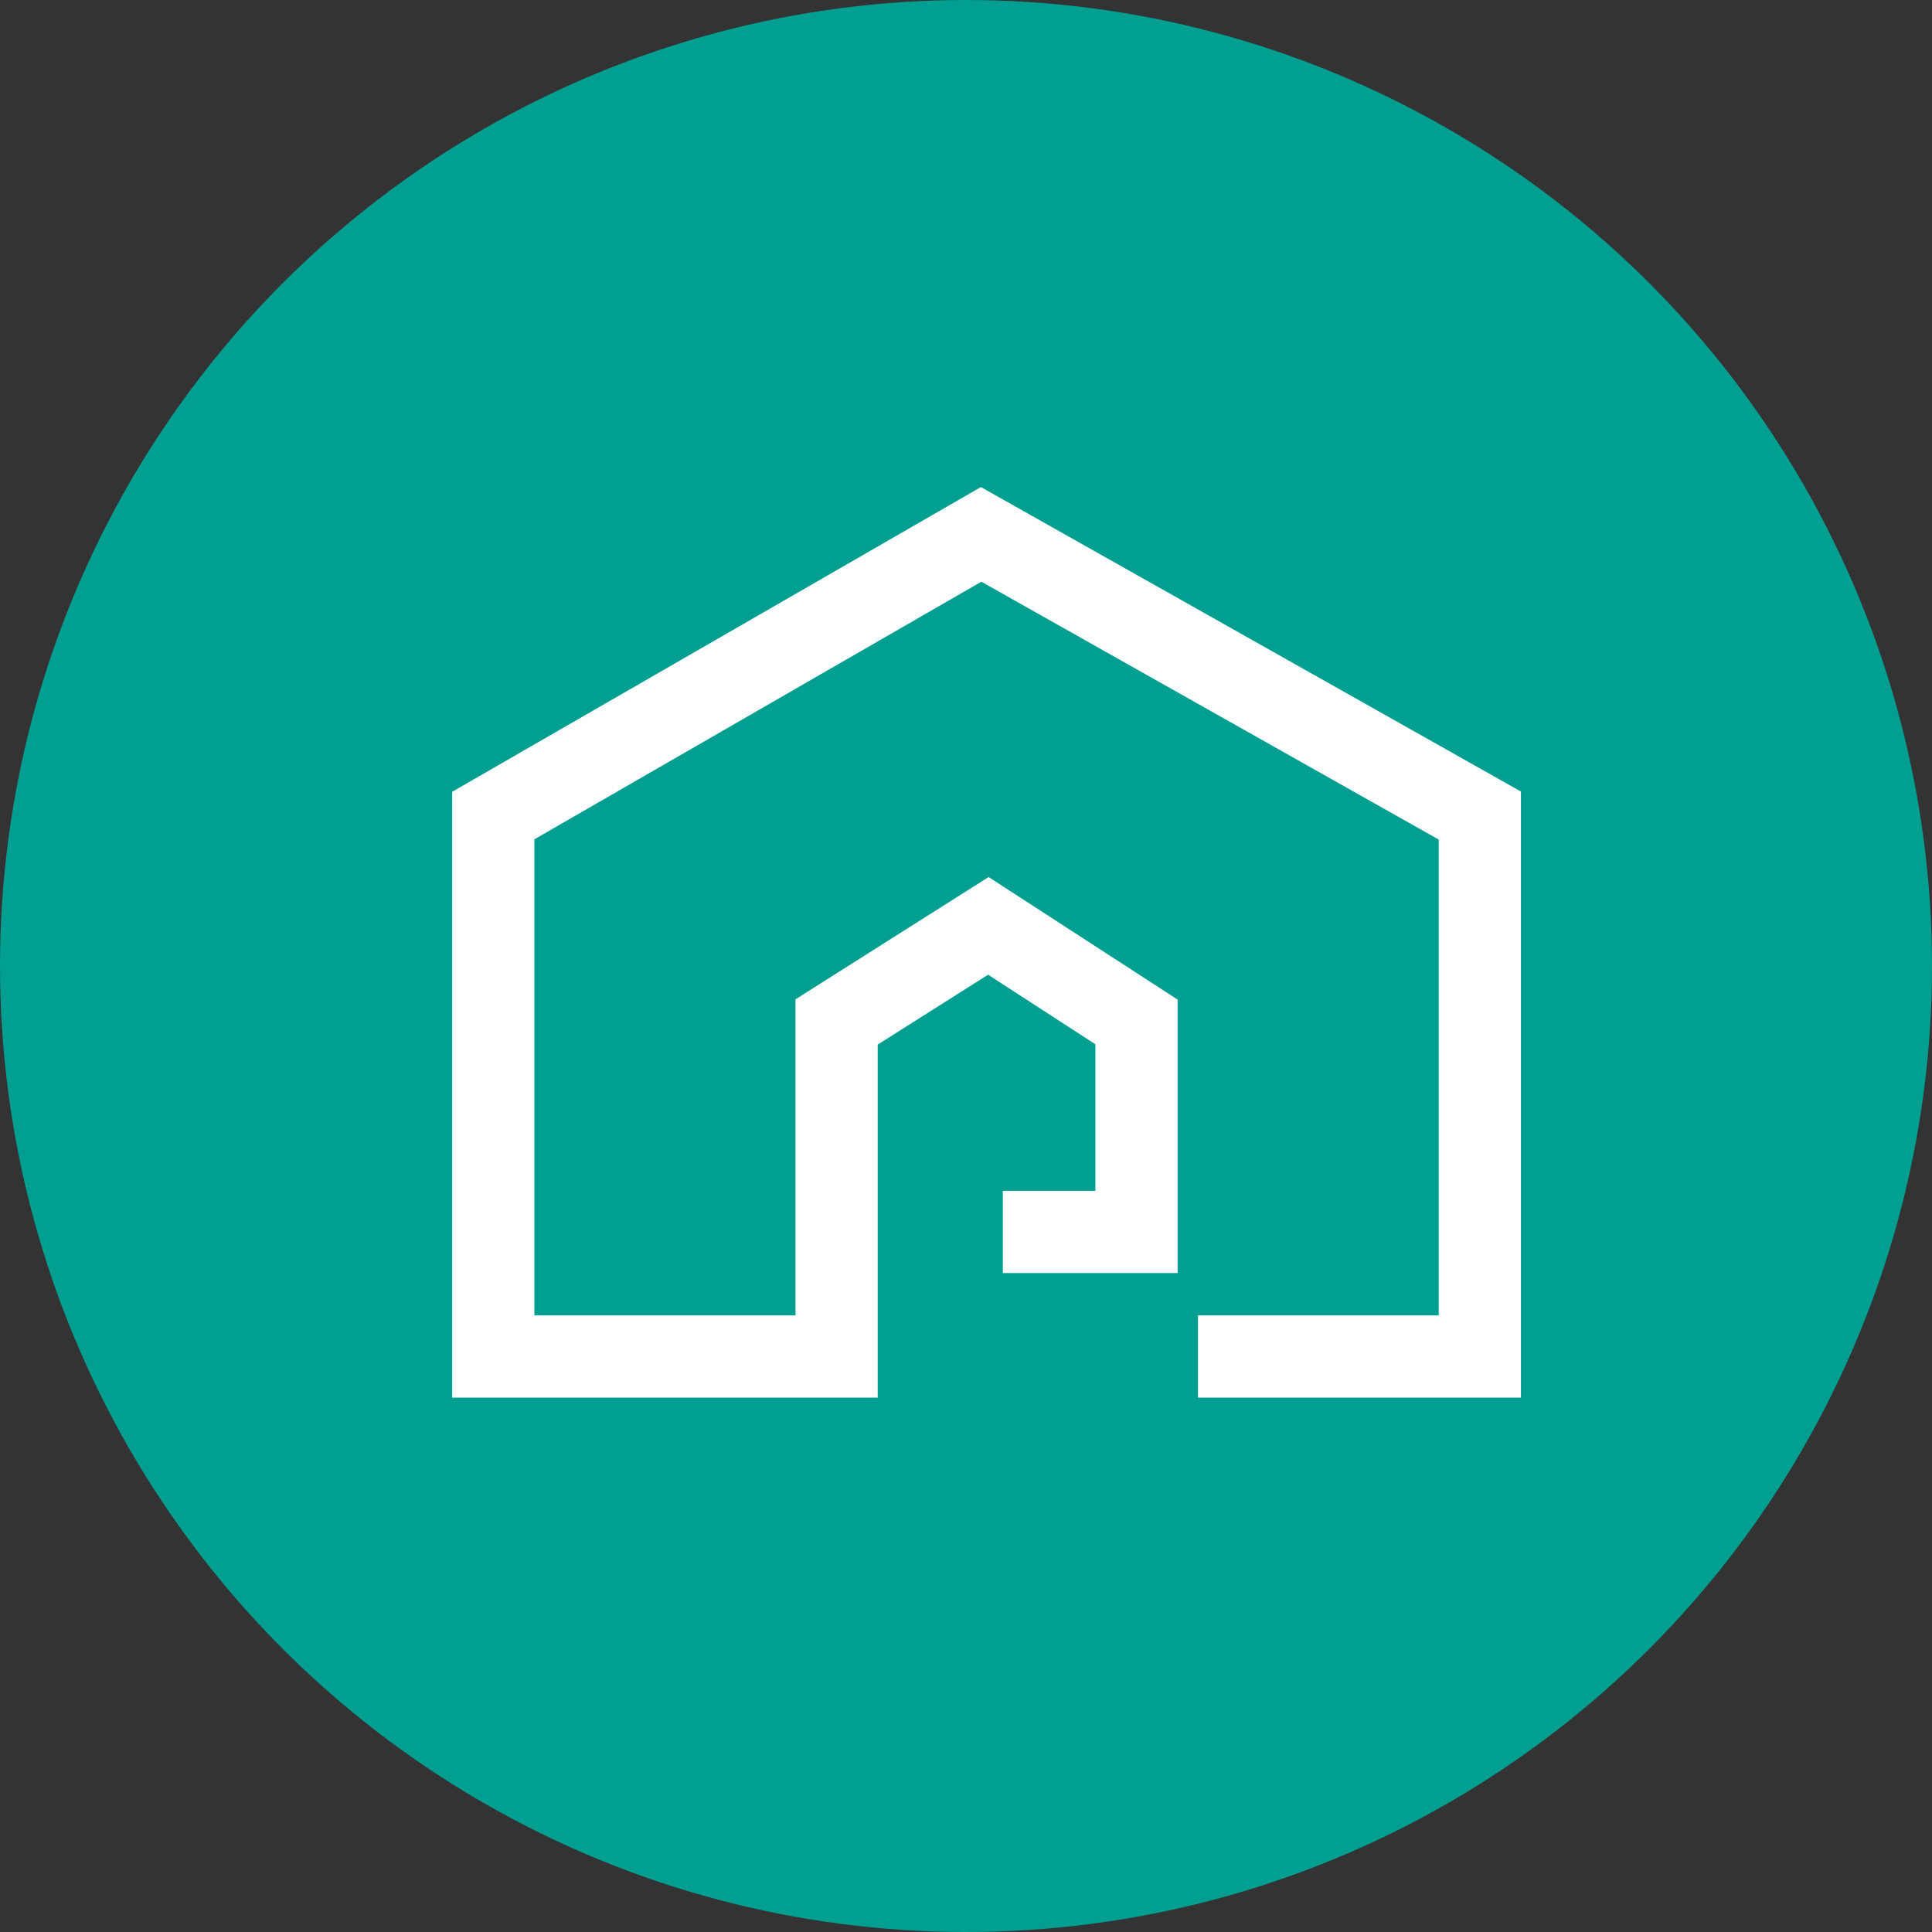 <svg width="47" height="47" viewBox="0 0 47 47" fill="none" xmlns="http://www.w3.org/2000/svg">
<rect x="0" y="0" width="47" height="47" fill="#333333" stroke="none"/>
<circle cx="23.5" cy="23.5" r="23.5" fill="#009F91"/>
<path d="M24.396 29.97H27.648V24.861L24.044 22.524L20.352 24.861V33H12V19.84L23.868 13L36 19.84V33H29.143" stroke="white" stroke-width="2"/>
</svg>

